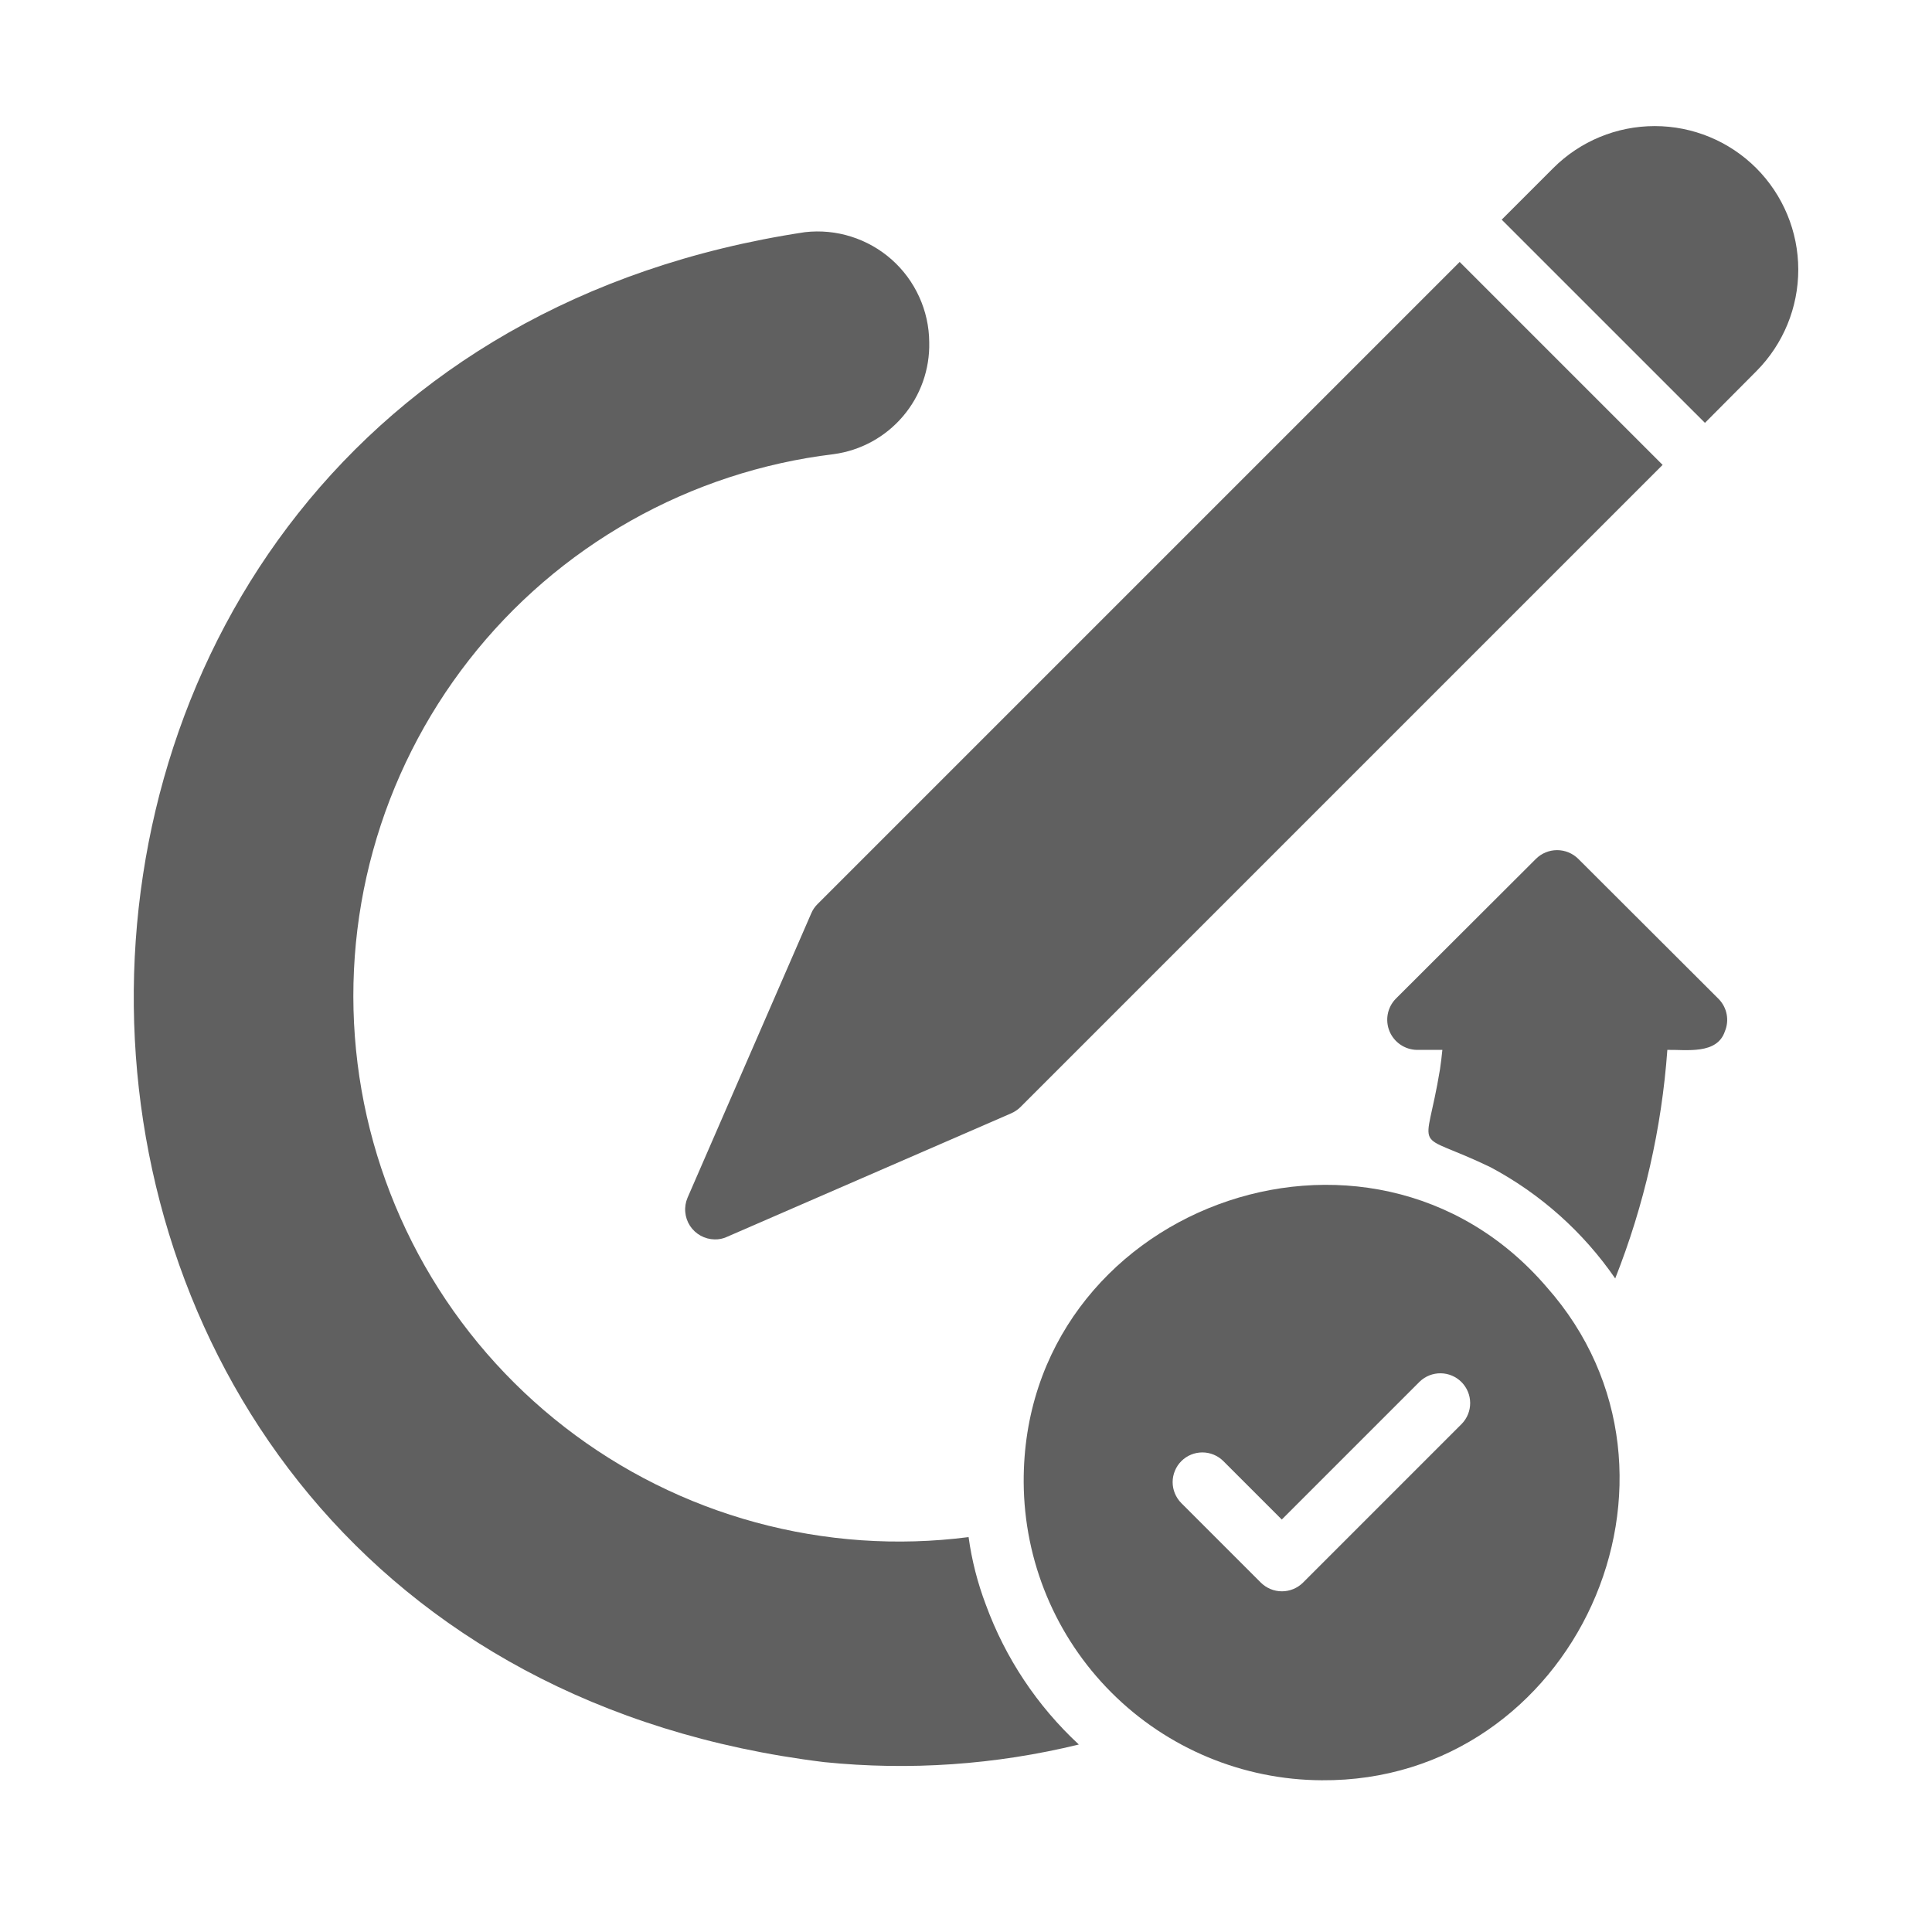 <svg width="65" height="65" viewBox="0 0 65 65" fill="none" xmlns="http://www.w3.org/2000/svg">
<path d="M53.099 28.895C52.909 28.707 52.653 28.602 52.387 28.602C52.12 28.602 51.864 28.707 51.675 28.895L46.953 33.608C46.817 33.75 46.725 33.928 46.689 34.122C46.653 34.315 46.674 34.515 46.749 34.697C46.825 34.879 46.952 35.034 47.114 35.145C47.276 35.256 47.468 35.318 47.664 35.322L48.527 35.322C48.507 35.542 48.477 35.763 48.447 35.974C47.956 38.978 47.456 37.97 50.151 39.272C51.827 40.166 53.264 41.448 54.342 43.012C55.315 40.553 55.906 37.96 56.096 35.322C56.727 35.309 57.768 35.489 58.031 34.7C58.108 34.518 58.129 34.316 58.091 34.122C58.054 33.928 57.959 33.749 57.821 33.608L53.099 28.895Z" fill="#606060"/>
<path d="M34.441 49.87C34.455 52.525 35.515 55.067 37.393 56.944C39.27 58.822 41.812 59.882 44.467 59.895C52.975 59.959 57.66 49.645 52.037 43.303C46.064 36.336 34.395 40.669 34.441 49.87ZM49.179 47.904L43.836 53.248C43.647 53.434 43.393 53.538 43.129 53.538C42.864 53.538 42.611 53.434 42.422 53.248L39.745 50.571C39.652 50.478 39.579 50.368 39.529 50.247C39.478 50.126 39.452 49.996 39.452 49.864C39.452 49.733 39.478 49.603 39.529 49.482C39.579 49.361 39.652 49.25 39.745 49.158C39.838 49.065 39.948 48.991 40.069 48.941C40.191 48.891 40.321 48.865 40.452 48.865C40.583 48.865 40.713 48.891 40.834 48.941C40.956 48.991 41.066 49.065 41.159 49.158L43.124 51.123L47.766 46.481C47.956 46.299 48.209 46.2 48.472 46.203C48.735 46.206 48.986 46.313 49.171 46.499C49.356 46.686 49.461 46.937 49.462 47.2C49.464 47.463 49.362 47.716 49.179 47.904Z" fill="#606060"/>
<path d="M59.086 5.655C58.18 4.75 56.952 4.242 55.672 4.242C54.391 4.242 53.163 4.75 52.258 5.655L50.523 7.39C52.276 9.142 55.609 12.475 57.361 14.227L59.096 12.483C59.997 11.575 60.502 10.347 60.501 9.067C60.499 7.787 59.99 6.561 59.086 5.655Z" fill="#606060"/>
<path d="M27.293 30.73L23.132 40.295C23.067 40.447 23.04 40.613 23.055 40.778C23.069 40.943 23.123 41.101 23.213 41.24C23.304 41.379 23.427 41.493 23.572 41.573C23.717 41.653 23.879 41.696 24.044 41.698C24.182 41.702 24.32 41.675 24.445 41.618L34.02 37.457C34.136 37.406 34.241 37.335 34.331 37.247L55.937 15.641C55.004 14.708 51.518 11.222 50.523 10.227L49.109 8.813L27.503 30.419C27.413 30.508 27.342 30.613 27.293 30.73Z" fill="#606060"/>
<path d="M32.587 51.714C30.189 52.023 27.755 51.854 25.423 51.219C23.091 50.585 20.908 49.496 18.998 48.015C17.088 46.534 15.489 44.691 14.293 42.591C13.097 40.491 12.328 38.175 12.029 35.777C11.73 33.379 11.907 30.945 12.551 28.616C13.195 26.286 14.292 24.107 15.78 22.203C17.268 20.298 19.118 18.706 21.222 17.519C23.327 16.331 25.645 15.57 28.045 15.28C28.951 15.159 29.781 14.707 30.375 14.011C30.969 13.316 31.285 12.425 31.263 11.511C31.259 10.984 31.144 10.465 30.925 9.986C30.707 9.507 30.391 9.079 29.997 8.73C29.602 8.381 29.139 8.119 28.637 7.961C28.135 7.802 27.605 7.751 27.082 7.811C-3.334 12.399 -2.93 55.527 27.724 59.284C30.594 59.577 33.493 59.377 36.296 58.692C34.896 57.395 33.824 55.783 33.168 53.99C32.889 53.256 32.694 52.492 32.587 51.714Z" fill="#606060"/>
</svg>
